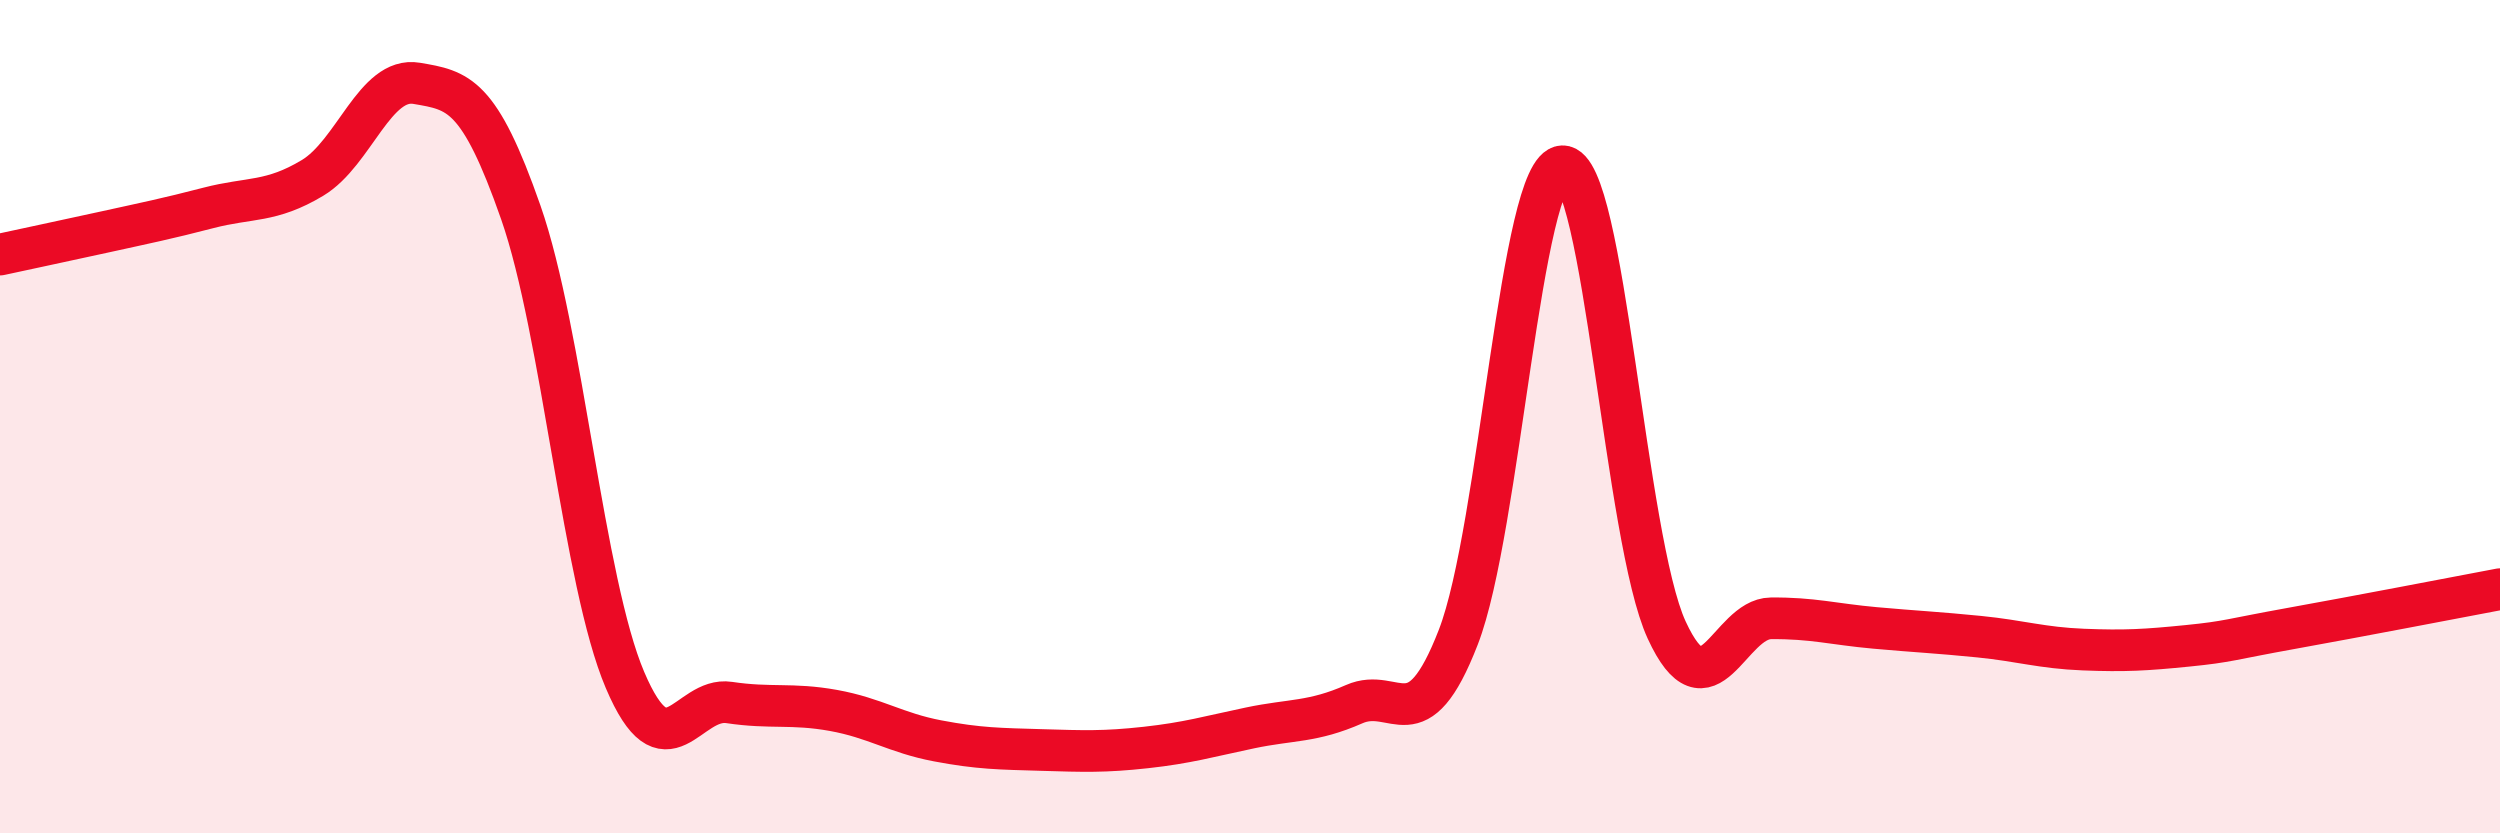 
    <svg width="60" height="20" viewBox="0 0 60 20" xmlns="http://www.w3.org/2000/svg">
      <path
        d="M 0,6.11 C 0.5,6 1.5,5.79 2.5,5.57 C 3.5,5.35 4,5.25 5,4.99 C 6,4.73 6.5,4.87 7.5,4.27 C 8.5,3.67 9,1.83 10,2 C 11,2.17 11.5,2.24 12.5,5.1 C 13.5,7.96 14,13.97 15,16.32 C 16,18.67 16.5,16.71 17.5,16.86 C 18.5,17.01 19,16.87 20,17.05 C 21,17.23 21.5,17.59 22.5,17.78 C 23.5,17.97 24,17.97 25,18 C 26,18.03 26.5,18.05 27.5,17.94 C 28.5,17.83 29,17.68 30,17.47 C 31,17.26 31.5,17.34 32.5,16.9 C 33.5,16.46 34,17.87 35,15.29 C 36,12.71 36.5,4.02 37.5,3.99 C 38.5,3.96 39,12.95 40,15.12 C 41,17.29 41.5,14.85 42.5,14.84 C 43.5,14.83 44,14.98 45,15.07 C 46,15.16 46.5,15.18 47.5,15.28 C 48.5,15.38 49,15.55 50,15.59 C 51,15.63 51.5,15.6 52.5,15.5 C 53.5,15.4 53.5,15.35 55,15.08 C 56.5,14.81 59,14.33 60,14.14L60 20L0 20Z"
        fill="#EB0A25"
        opacity="0.1"
        stroke-linecap="round"
        stroke-linejoin="round"
      />
      <path
        d="M 0,6.11 C 0.5,6 1.5,5.79 2.5,5.57 C 3.5,5.35 4,5.25 5,4.99 C 6,4.73 6.5,4.87 7.5,4.27 C 8.5,3.67 9,1.83 10,2 C 11,2.17 11.5,2.24 12.5,5.1 C 13.5,7.96 14,13.97 15,16.32 C 16,18.67 16.5,16.71 17.5,16.86 C 18.5,17.01 19,16.87 20,17.05 C 21,17.23 21.5,17.59 22.5,17.78 C 23.5,17.97 24,17.97 25,18 C 26,18.03 26.5,18.05 27.5,17.94 C 28.5,17.83 29,17.68 30,17.47 C 31,17.26 31.5,17.34 32.5,16.9 C 33.5,16.46 34,17.87 35,15.29 C 36,12.71 36.5,4.02 37.5,3.99 C 38.5,3.96 39,12.95 40,15.12 C 41,17.29 41.5,14.85 42.5,14.84 C 43.5,14.83 44,14.98 45,15.07 C 46,15.16 46.5,15.18 47.5,15.28 C 48.5,15.38 49,15.55 50,15.59 C 51,15.63 51.5,15.6 52.5,15.5 C 53.5,15.4 53.5,15.35 55,15.08 C 56.5,14.81 59,14.33 60,14.14"
        stroke="#EB0A25"
        stroke-width="1"
        fill="none"
        stroke-linecap="round"
        stroke-linejoin="round"
      />
    </svg>
  